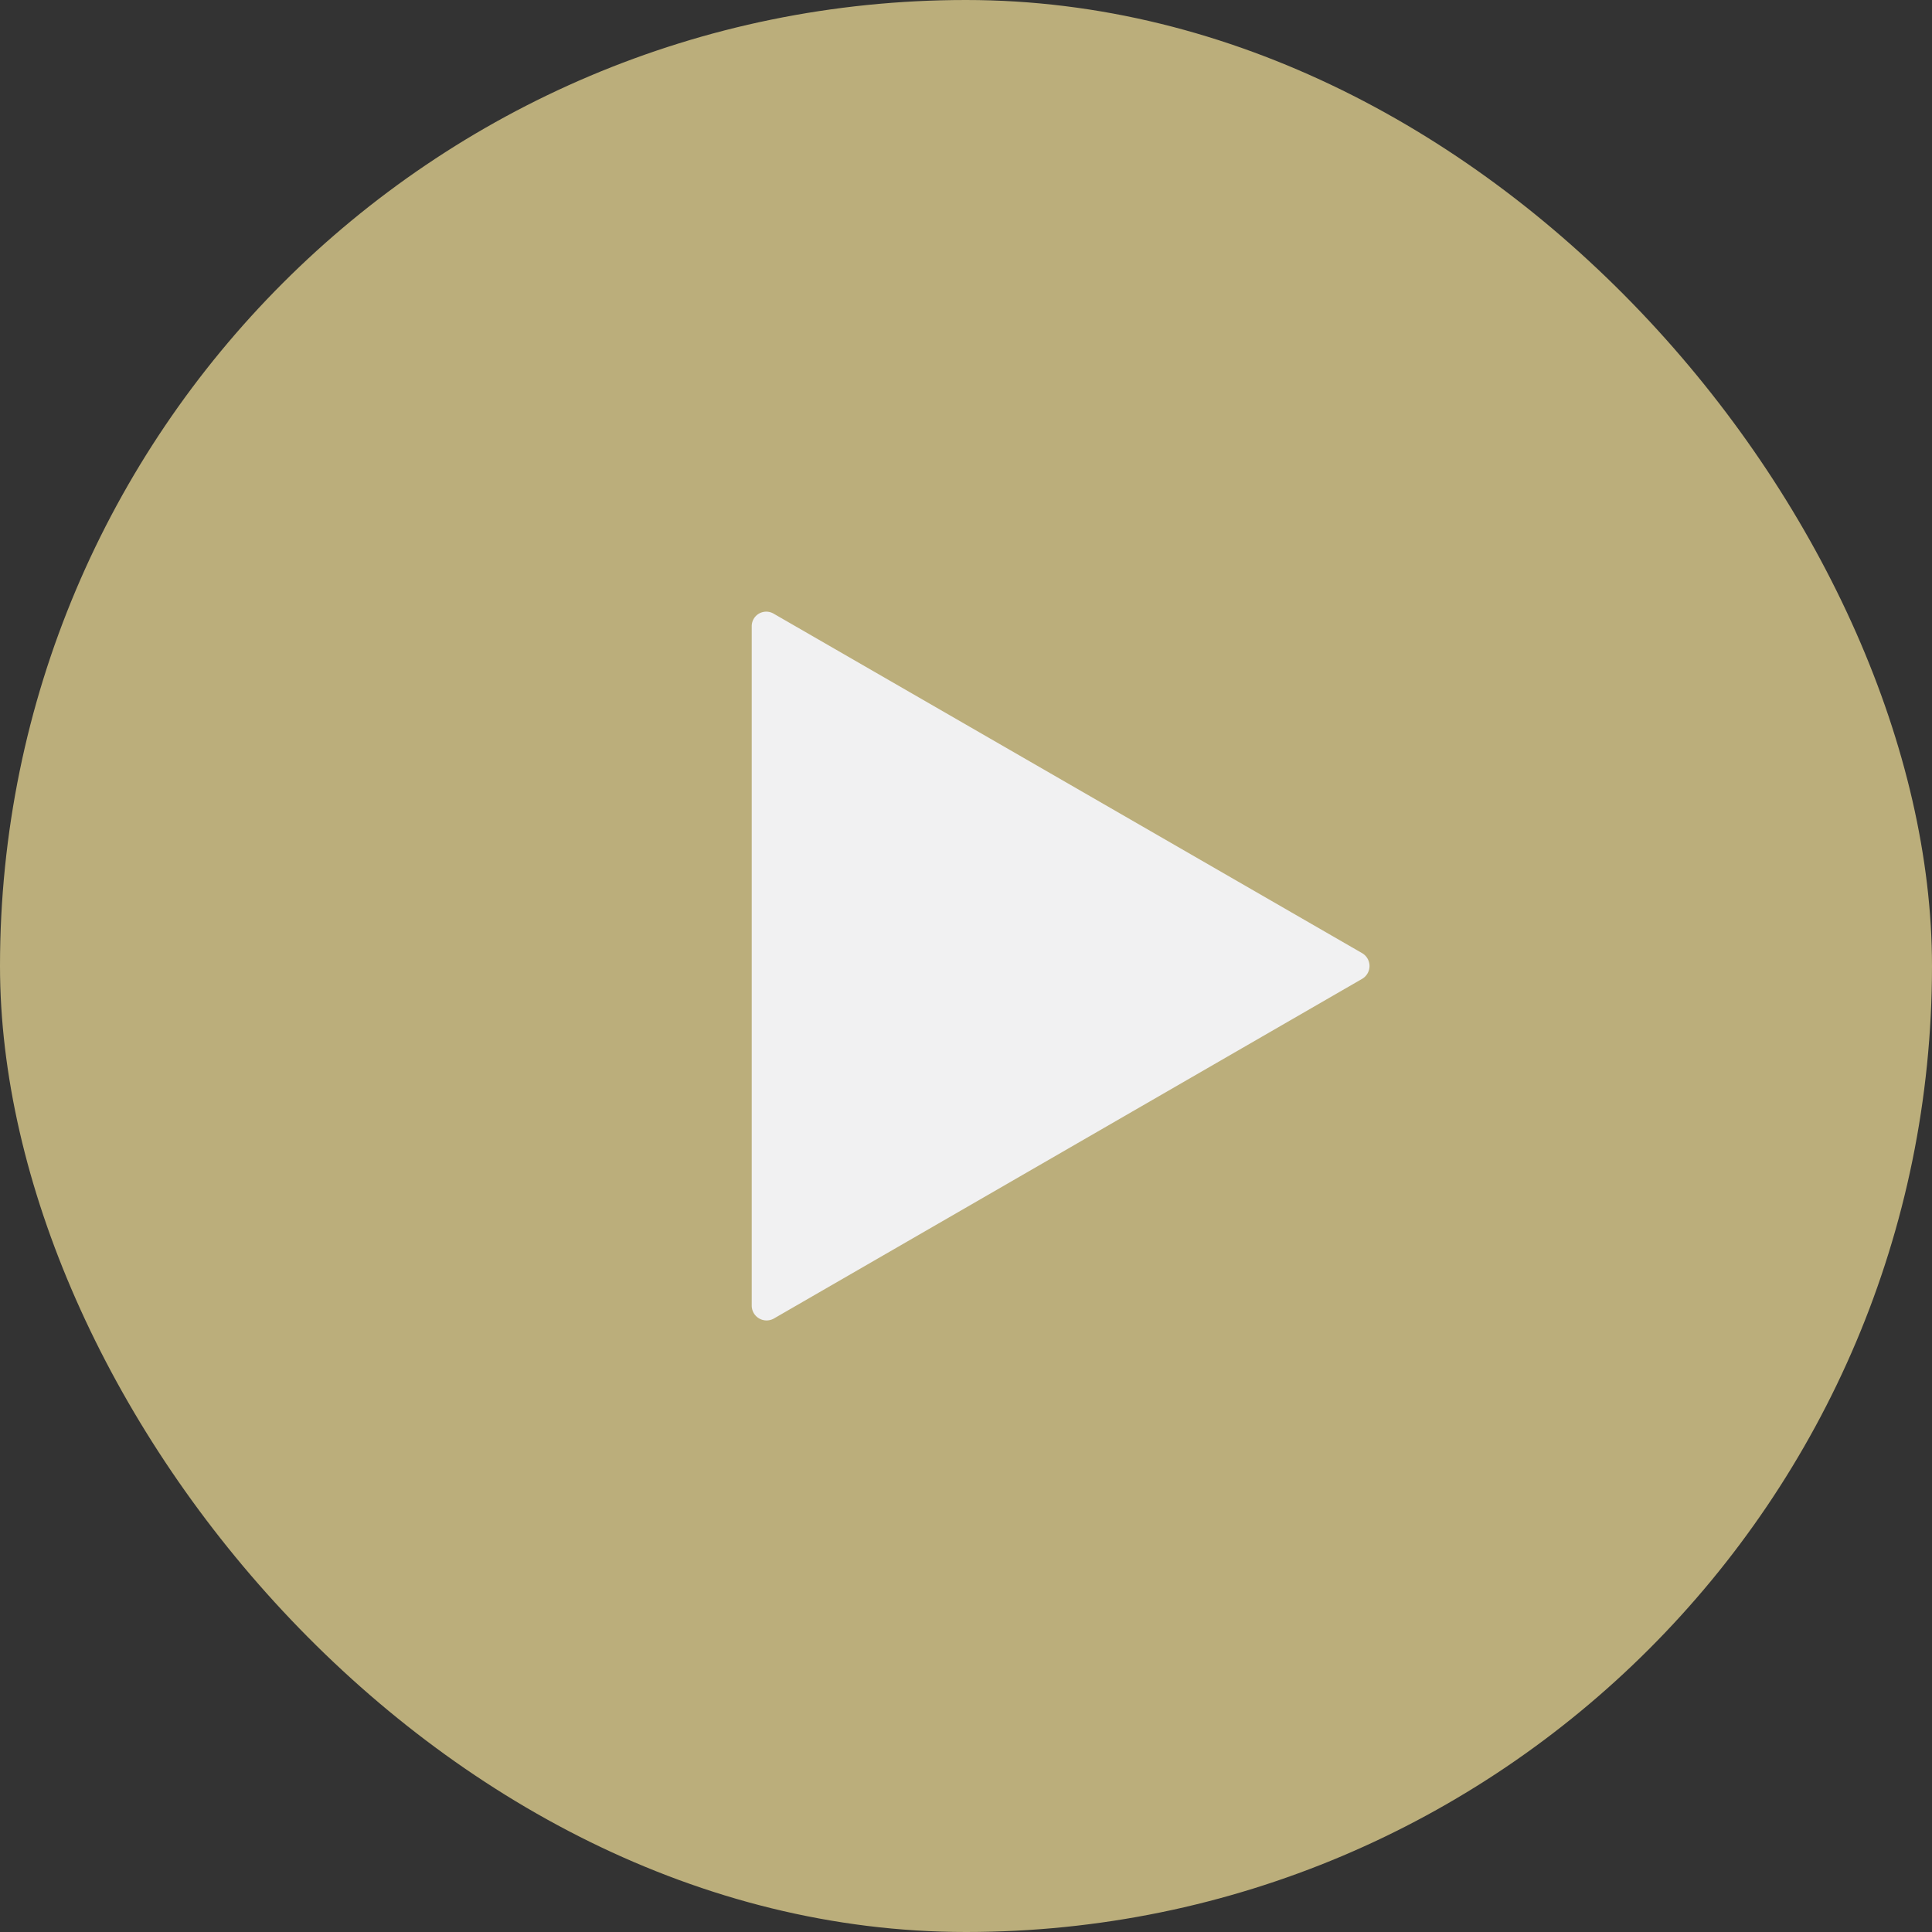 <svg xmlns="http://www.w3.org/2000/svg" viewBox="0 0 58.47 58.47"><rect x="0" y="0" width="58.47" height="58.47" fill="#333333" stroke="none"/><title>yourSmile-svg-playYouTube</title><g id="Layer_2" data-name="Layer 2"><g id="l1"><rect width="58.47" height="58.47" rx="29.24" fill="#bbae7b"/><path d="M41.23,28.85,23.41,18.57a.44.44,0,0,0-.66.38V39.52a.45.45,0,0,0,.66.39L41.23,29.62A.45.45,0,0,0,41.23,28.85Z" fill="#f1f1f2"/></g></g></svg>
